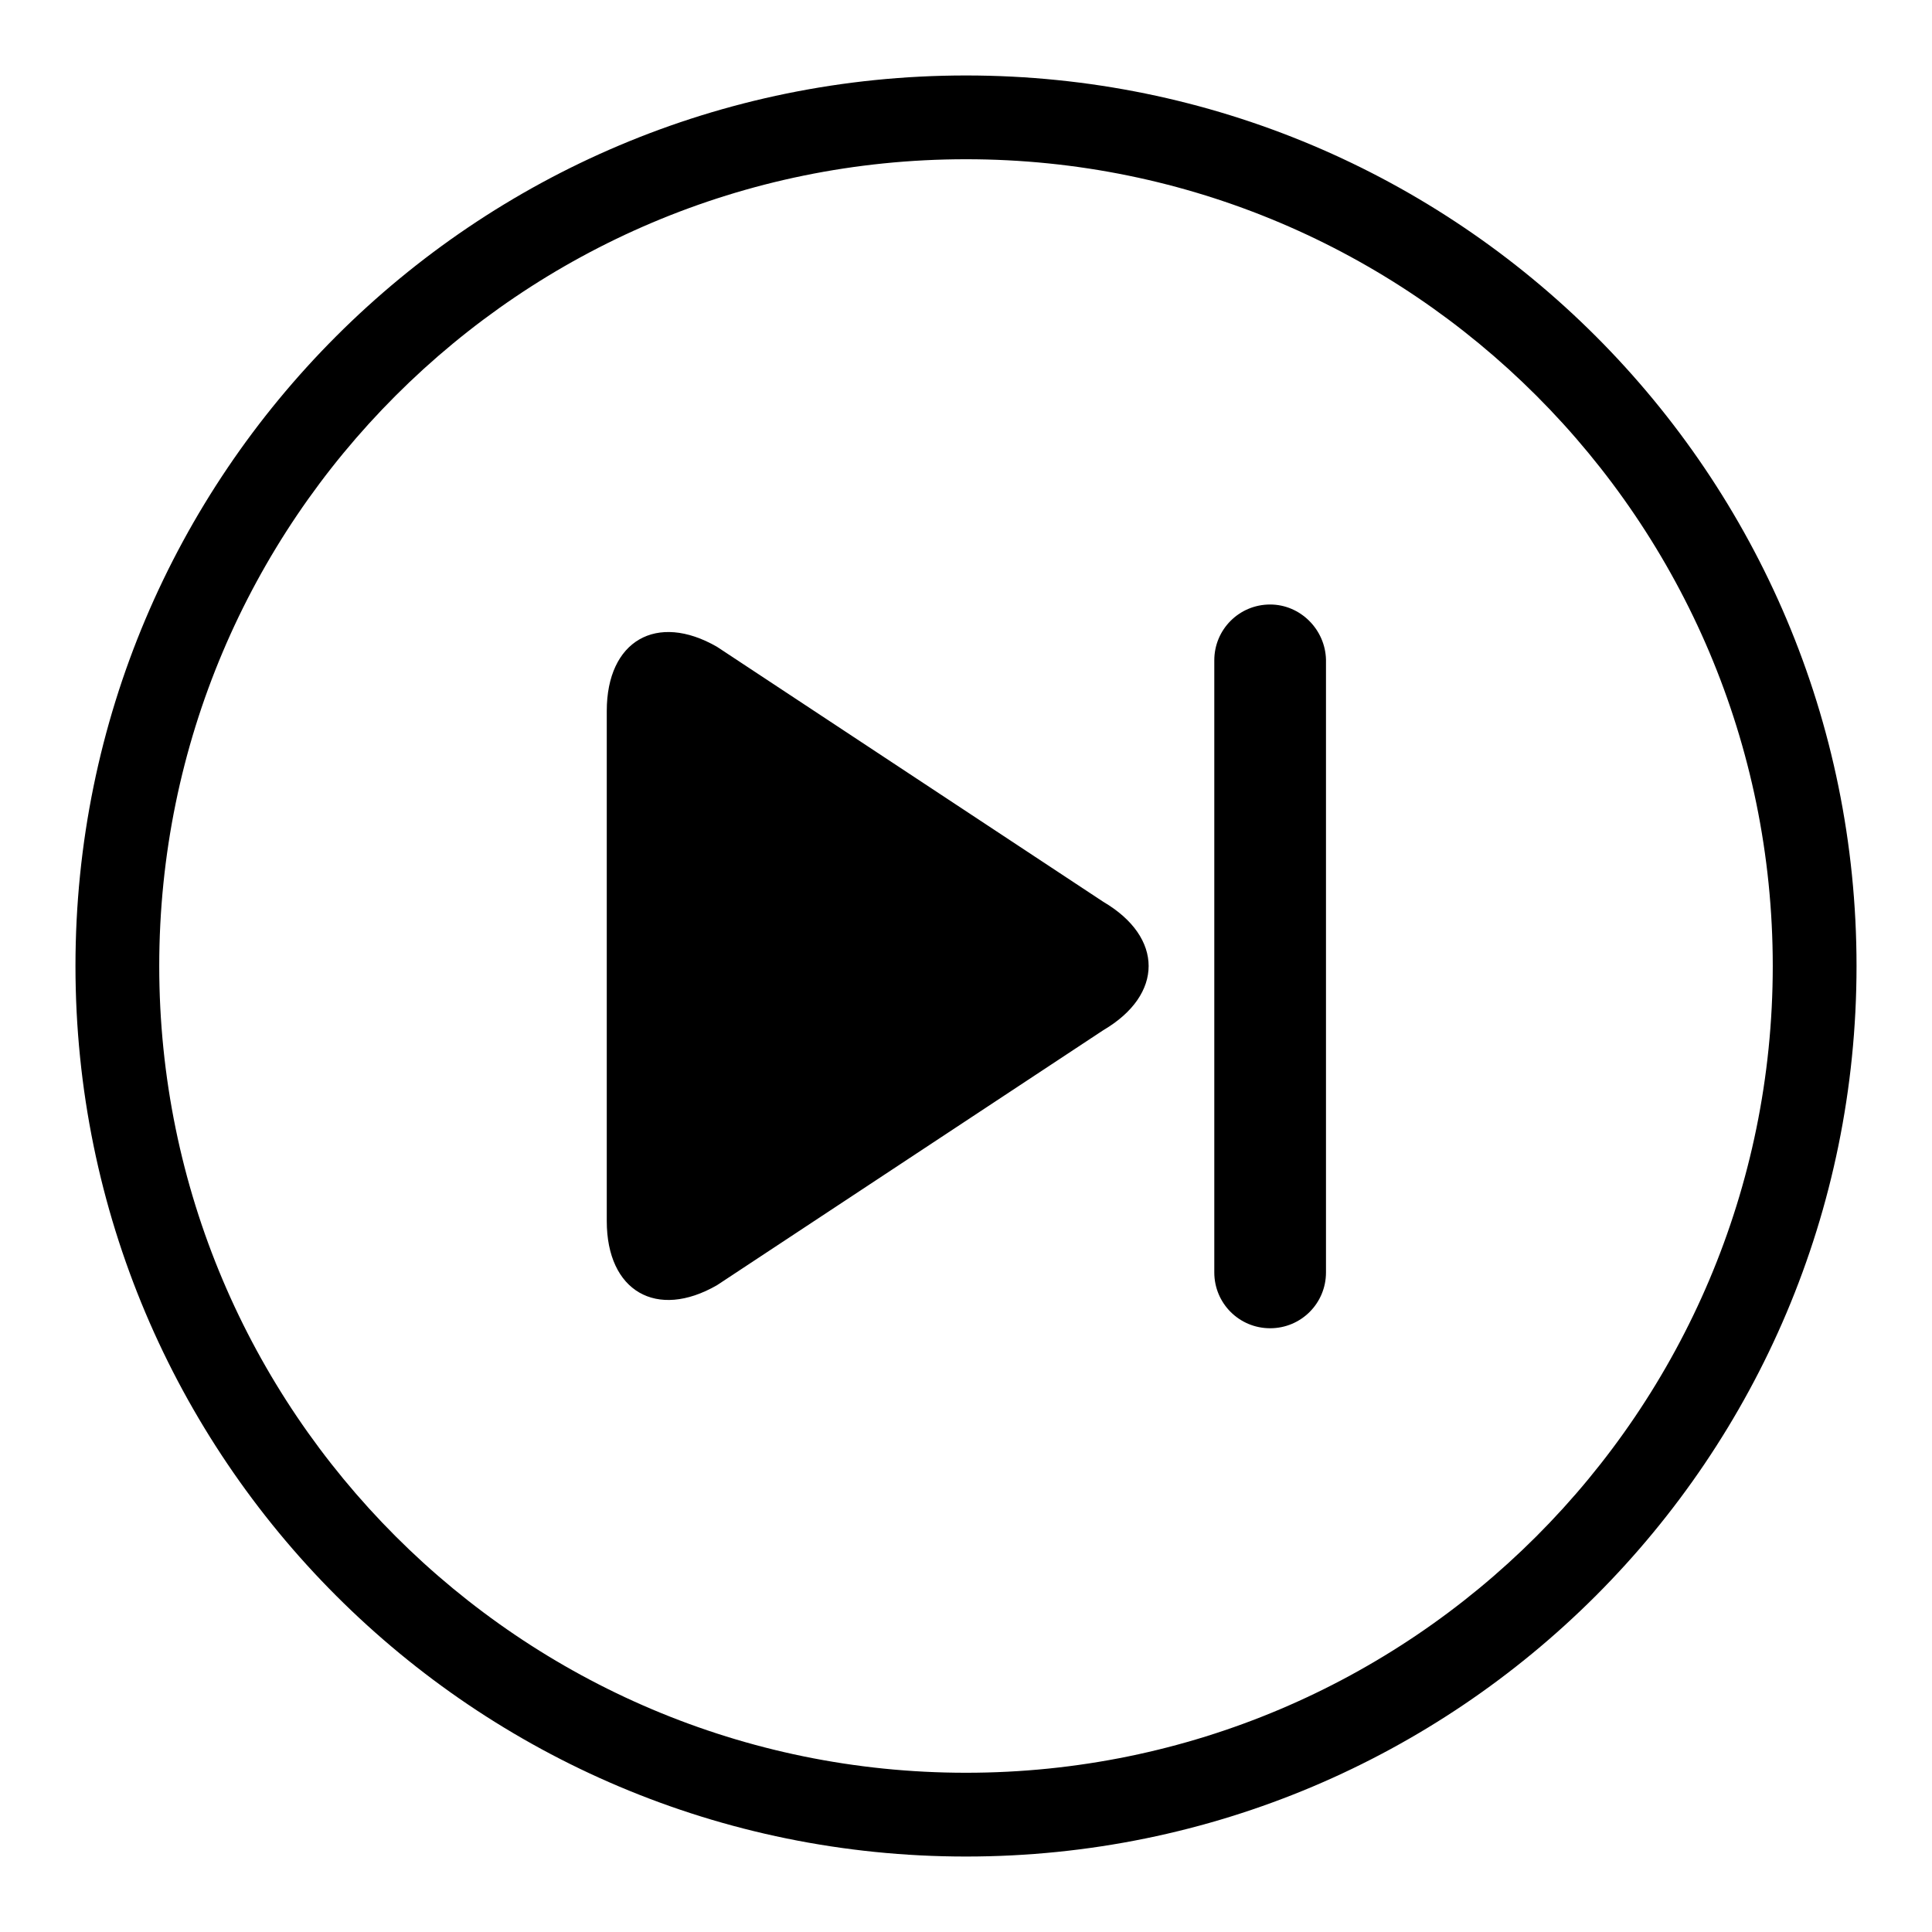 <?xml version="1.0" encoding="utf-8"?>
<!-- Svg Vector Icons : http://www.onlinewebfonts.com/icon -->
<!DOCTYPE svg PUBLIC "-//W3C//DTD SVG 1.1//EN" "http://www.w3.org/Graphics/SVG/1.1/DTD/svg11.dtd">
<svg version="1.1" xmlns="http://www.w3.org/2000/svg" xmlns:xlink="http://www.w3.org/1999/xlink" x="0px" y="0px" viewBox="0 0 256 256" enable-background="new 0 0 256 256" xml:space="preserve">
<g><g><path fill="#000000" d="M128,10C62.8,10,10,62.8,10,128c0,65.2,52.8,118,118,118c65.2,0,118-52.8,118-118C246,62.8,193.2,10,128,10z M128,234.9C69,234.9,21.1,187,21.1,128C21.1,69,69,21.1,128,21.1c59,0,106.9,47.9,106.9,106.9C234.9,187,187,234.9,128,234.9z"/><path fill="#000000" d="M146.2,119.5L95,85.7c-8-4.6-14.6-0.8-14.6,8.5v67.6c0,9.3,6.6,13.1,14.6,8.5l51.2-33.8C154.2,131.8,154.2,124.2,146.2,119.5z"/><path fill="#000000" d="M168.3,80.1c-4.1,0-7.4,3.3-7.4,7.4v81.1c0,4.1,3.3,7.4,7.4,7.4c4.1,0,7.4-3.3,7.4-7.4V87.4C175.6,83.4,172.3,80.1,168.3,80.1z"/></g></g>
</svg>